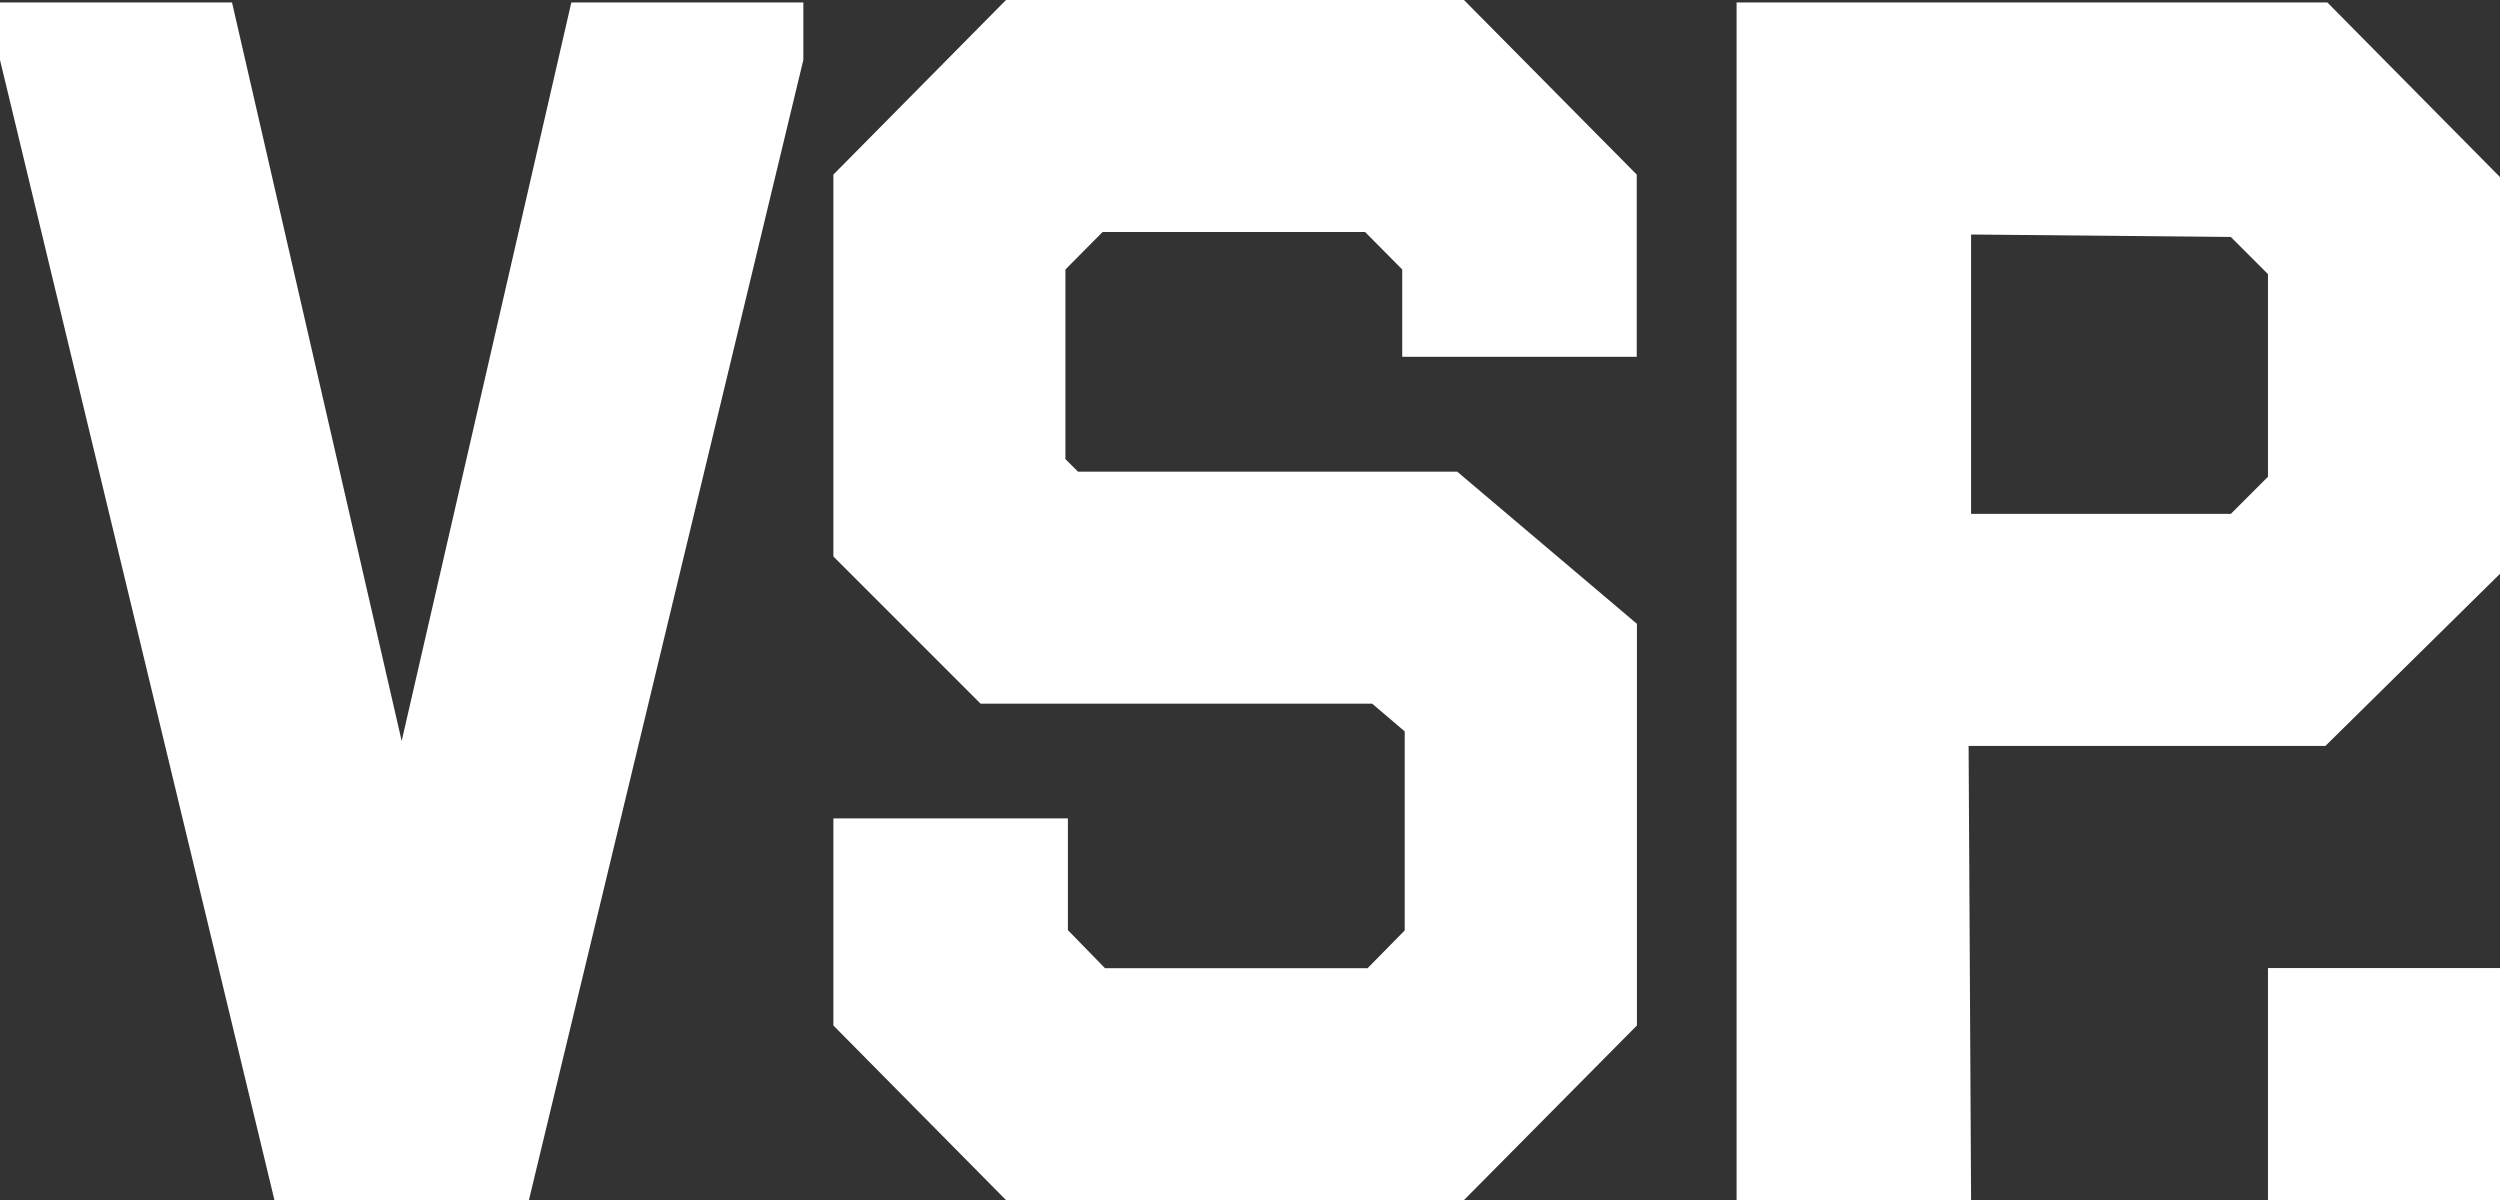 <?xml version="1.0" encoding="utf-8"?>
<!-- Generator: Adobe Illustrator 26.5.0, SVG Export Plug-In . SVG Version: 6.00 Build 0)  -->
<svg version="1.1" id="Capa_1" xmlns="http://www.w3.org/2000/svg" xmlns:xlink="http://www.w3.org/1999/xlink" x="0px" y="0px"
	 viewBox="0 0 151.49 72.72" style="enable-background:new 0 0 151.49 72.72;" xml:space="preserve">
<rect x="0" y="0" width="151.49" height="72.72" fill="#333333" stroke="none"/>
<style type="text/css">
	.st0{fill:#FFFFFF;}
</style>
<g>
	<path class="st0" d="M16.63,72.72L0,3.63V0.15h14.06L24.34,44.9L34.62,0.15h14.06v3.48L32.05,72.72H16.63z"/>
	<path class="st0" d="M60.96,72.72L50.5,62.14V49.59h14.21v6.77l2.25,2.31h15.91l2.25-2.29V44.32l-1.97-1.68H59.42l-8.92-8.92V10.58
		L60.96,0h27.75l10.47,10.58v11.04H84.97v-5.29l-2.25-2.27H66.81l-2.25,2.27v11.49l0.76,0.76h22.98l10.89,9.22v24.34L88.71,72.72
		H60.96z"/>
	<path class="st0" d="M119.44,72.72h-14.21V0.15h35.8l10.46,10.58v24.04l-10.58,10.43h-21.62L119.44,72.72z M119.44,14.21v16.93
		h15.74l2.25-2.25V16.61l-2.25-2.25L119.44,14.21z"/>
	<path class="st0" d="M137.43,72.72V58.66h14.06v14.06H137.43z"/>
</g>
</svg>
